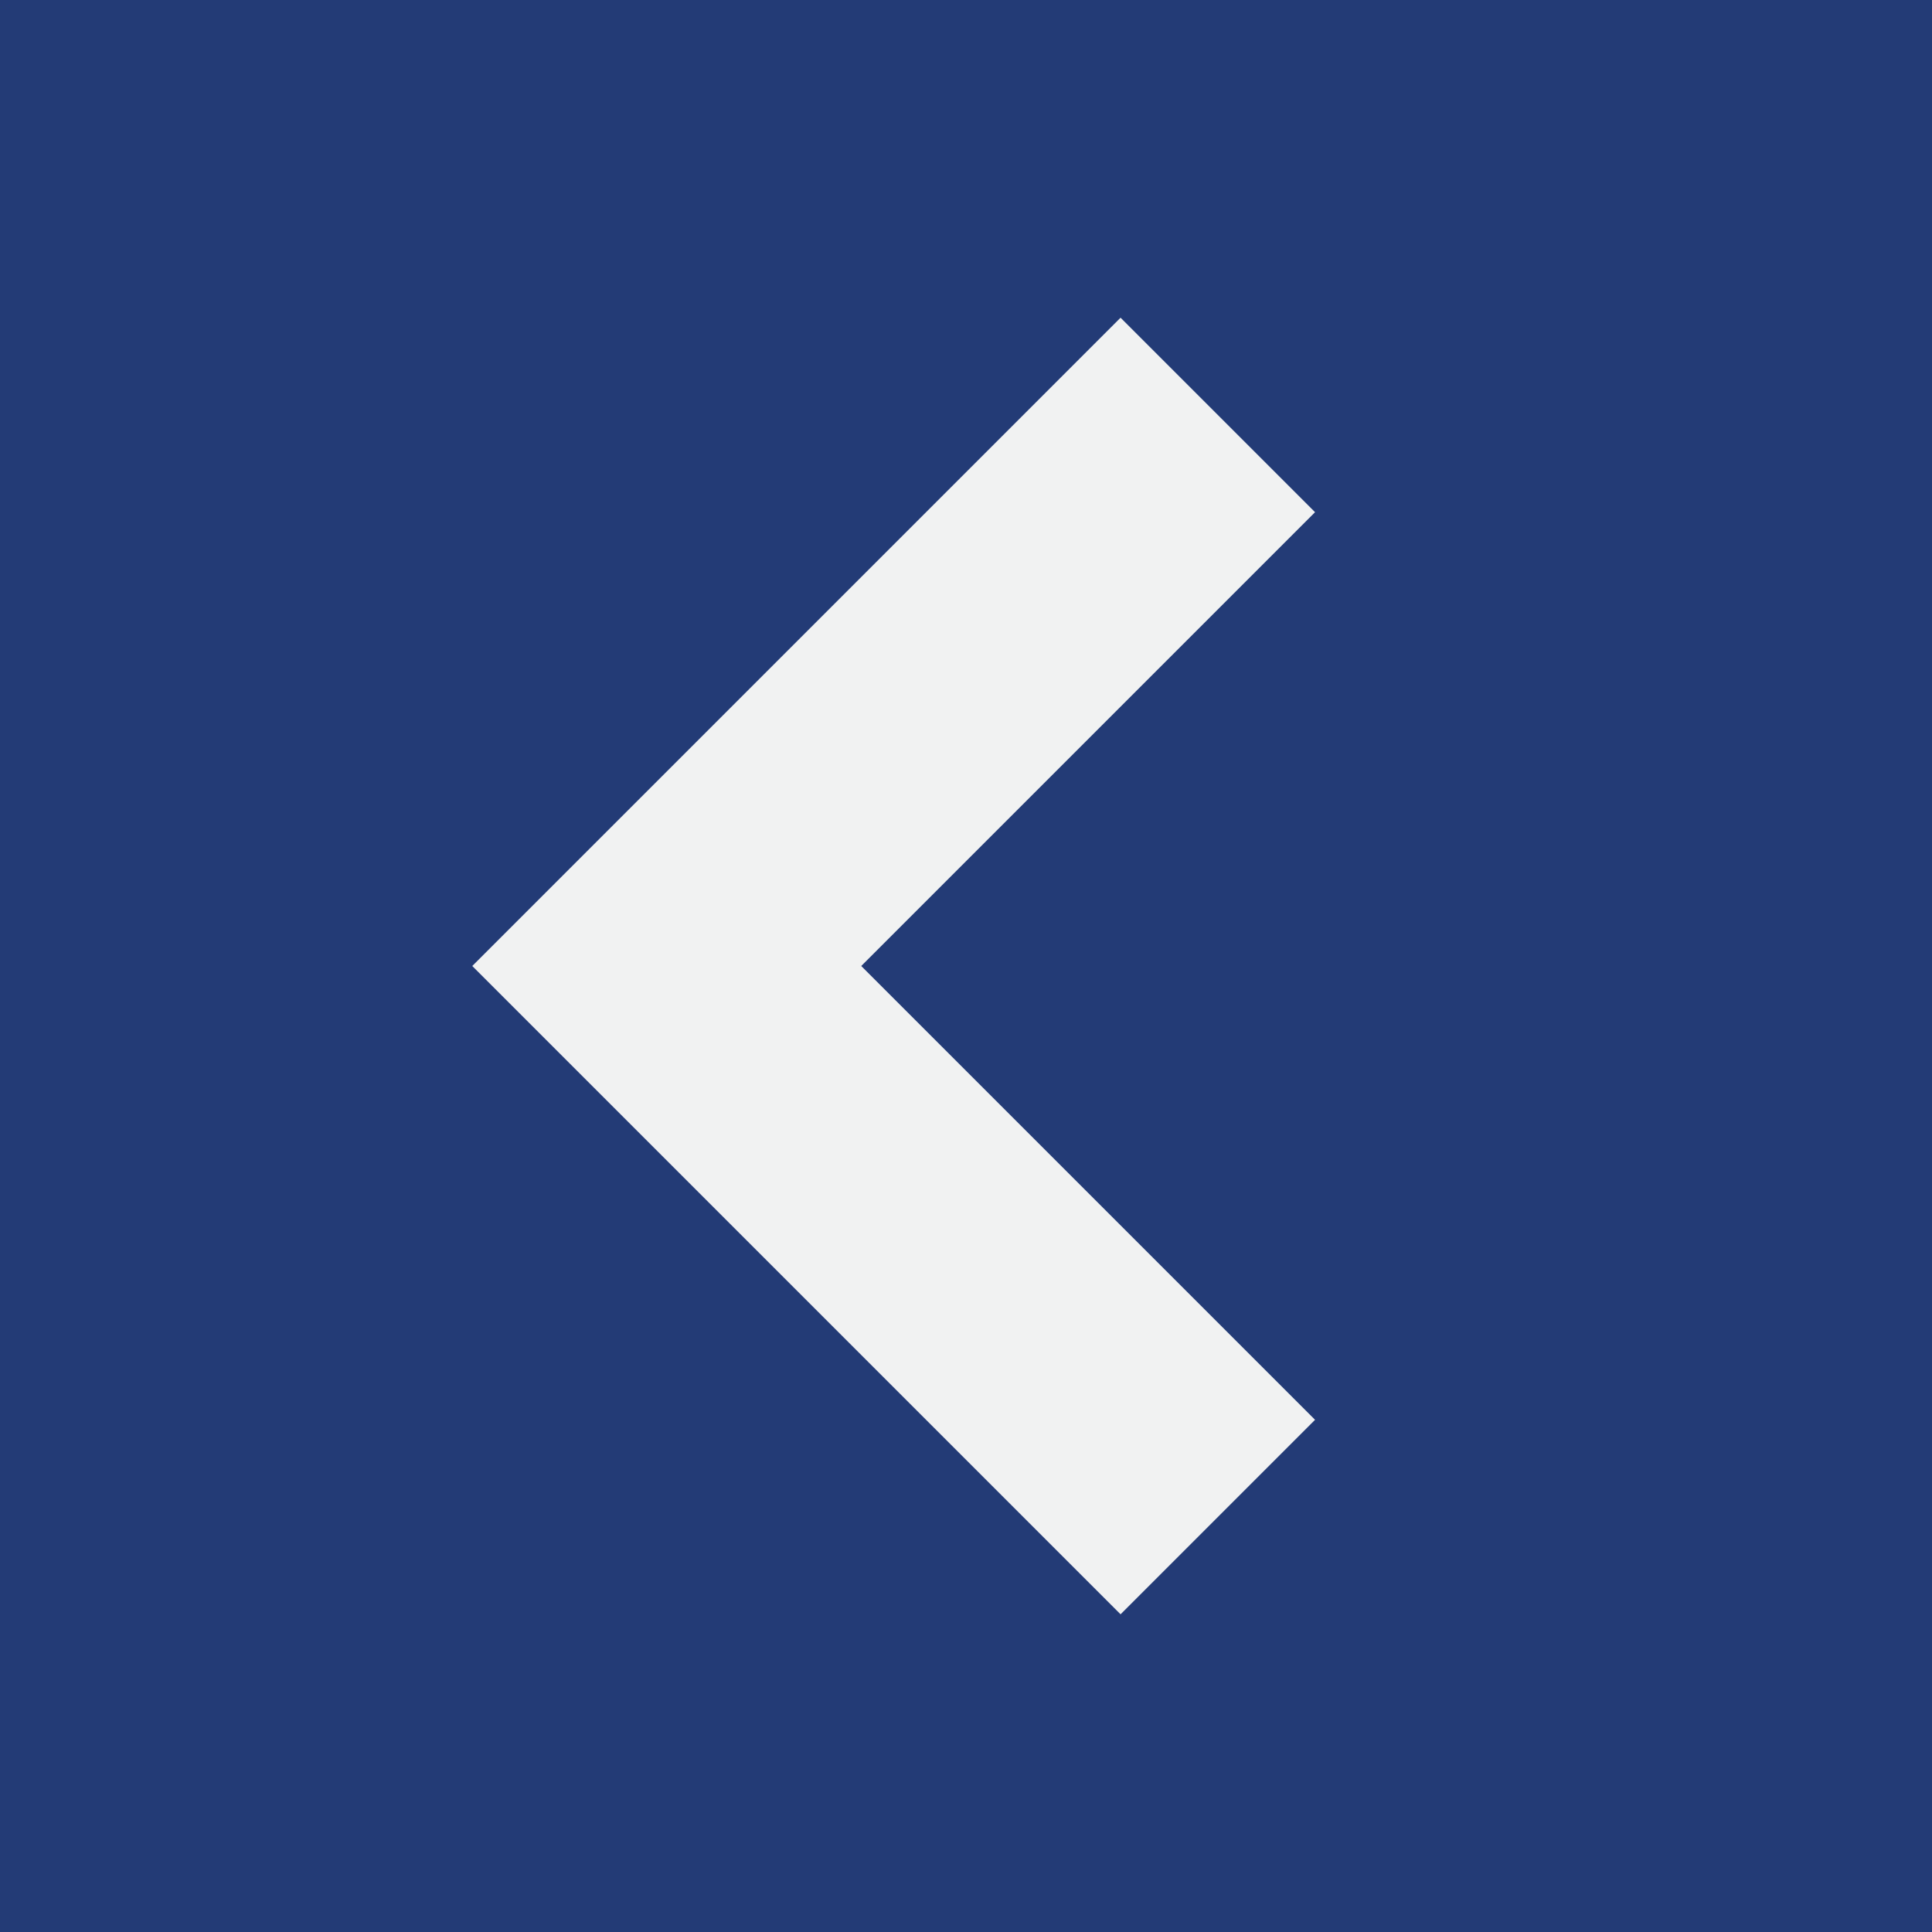<svg viewBox="0 0 45 45" id="elements" xmlns="http://www.w3.org/2000/svg">
 <rect x="0" y="0" width="45" height="45" fill="#808080" stroke="none"/>
 <title>arrows</title>
 <rect transform="translate(45 45) rotate(180)" height="45" style="fill:#233b76; fill-opacity:1" width="45"/>
 <polygon points="15.53 17.97 26.1 7.4 30.63 11.93 20.06 22.5 30.63 33.07 26.1 37.6 15.53 27.03 11 22.5 15.53 17.97" style="fill:#f1f2f2;fill-rule:evenodd"/>
</svg>
